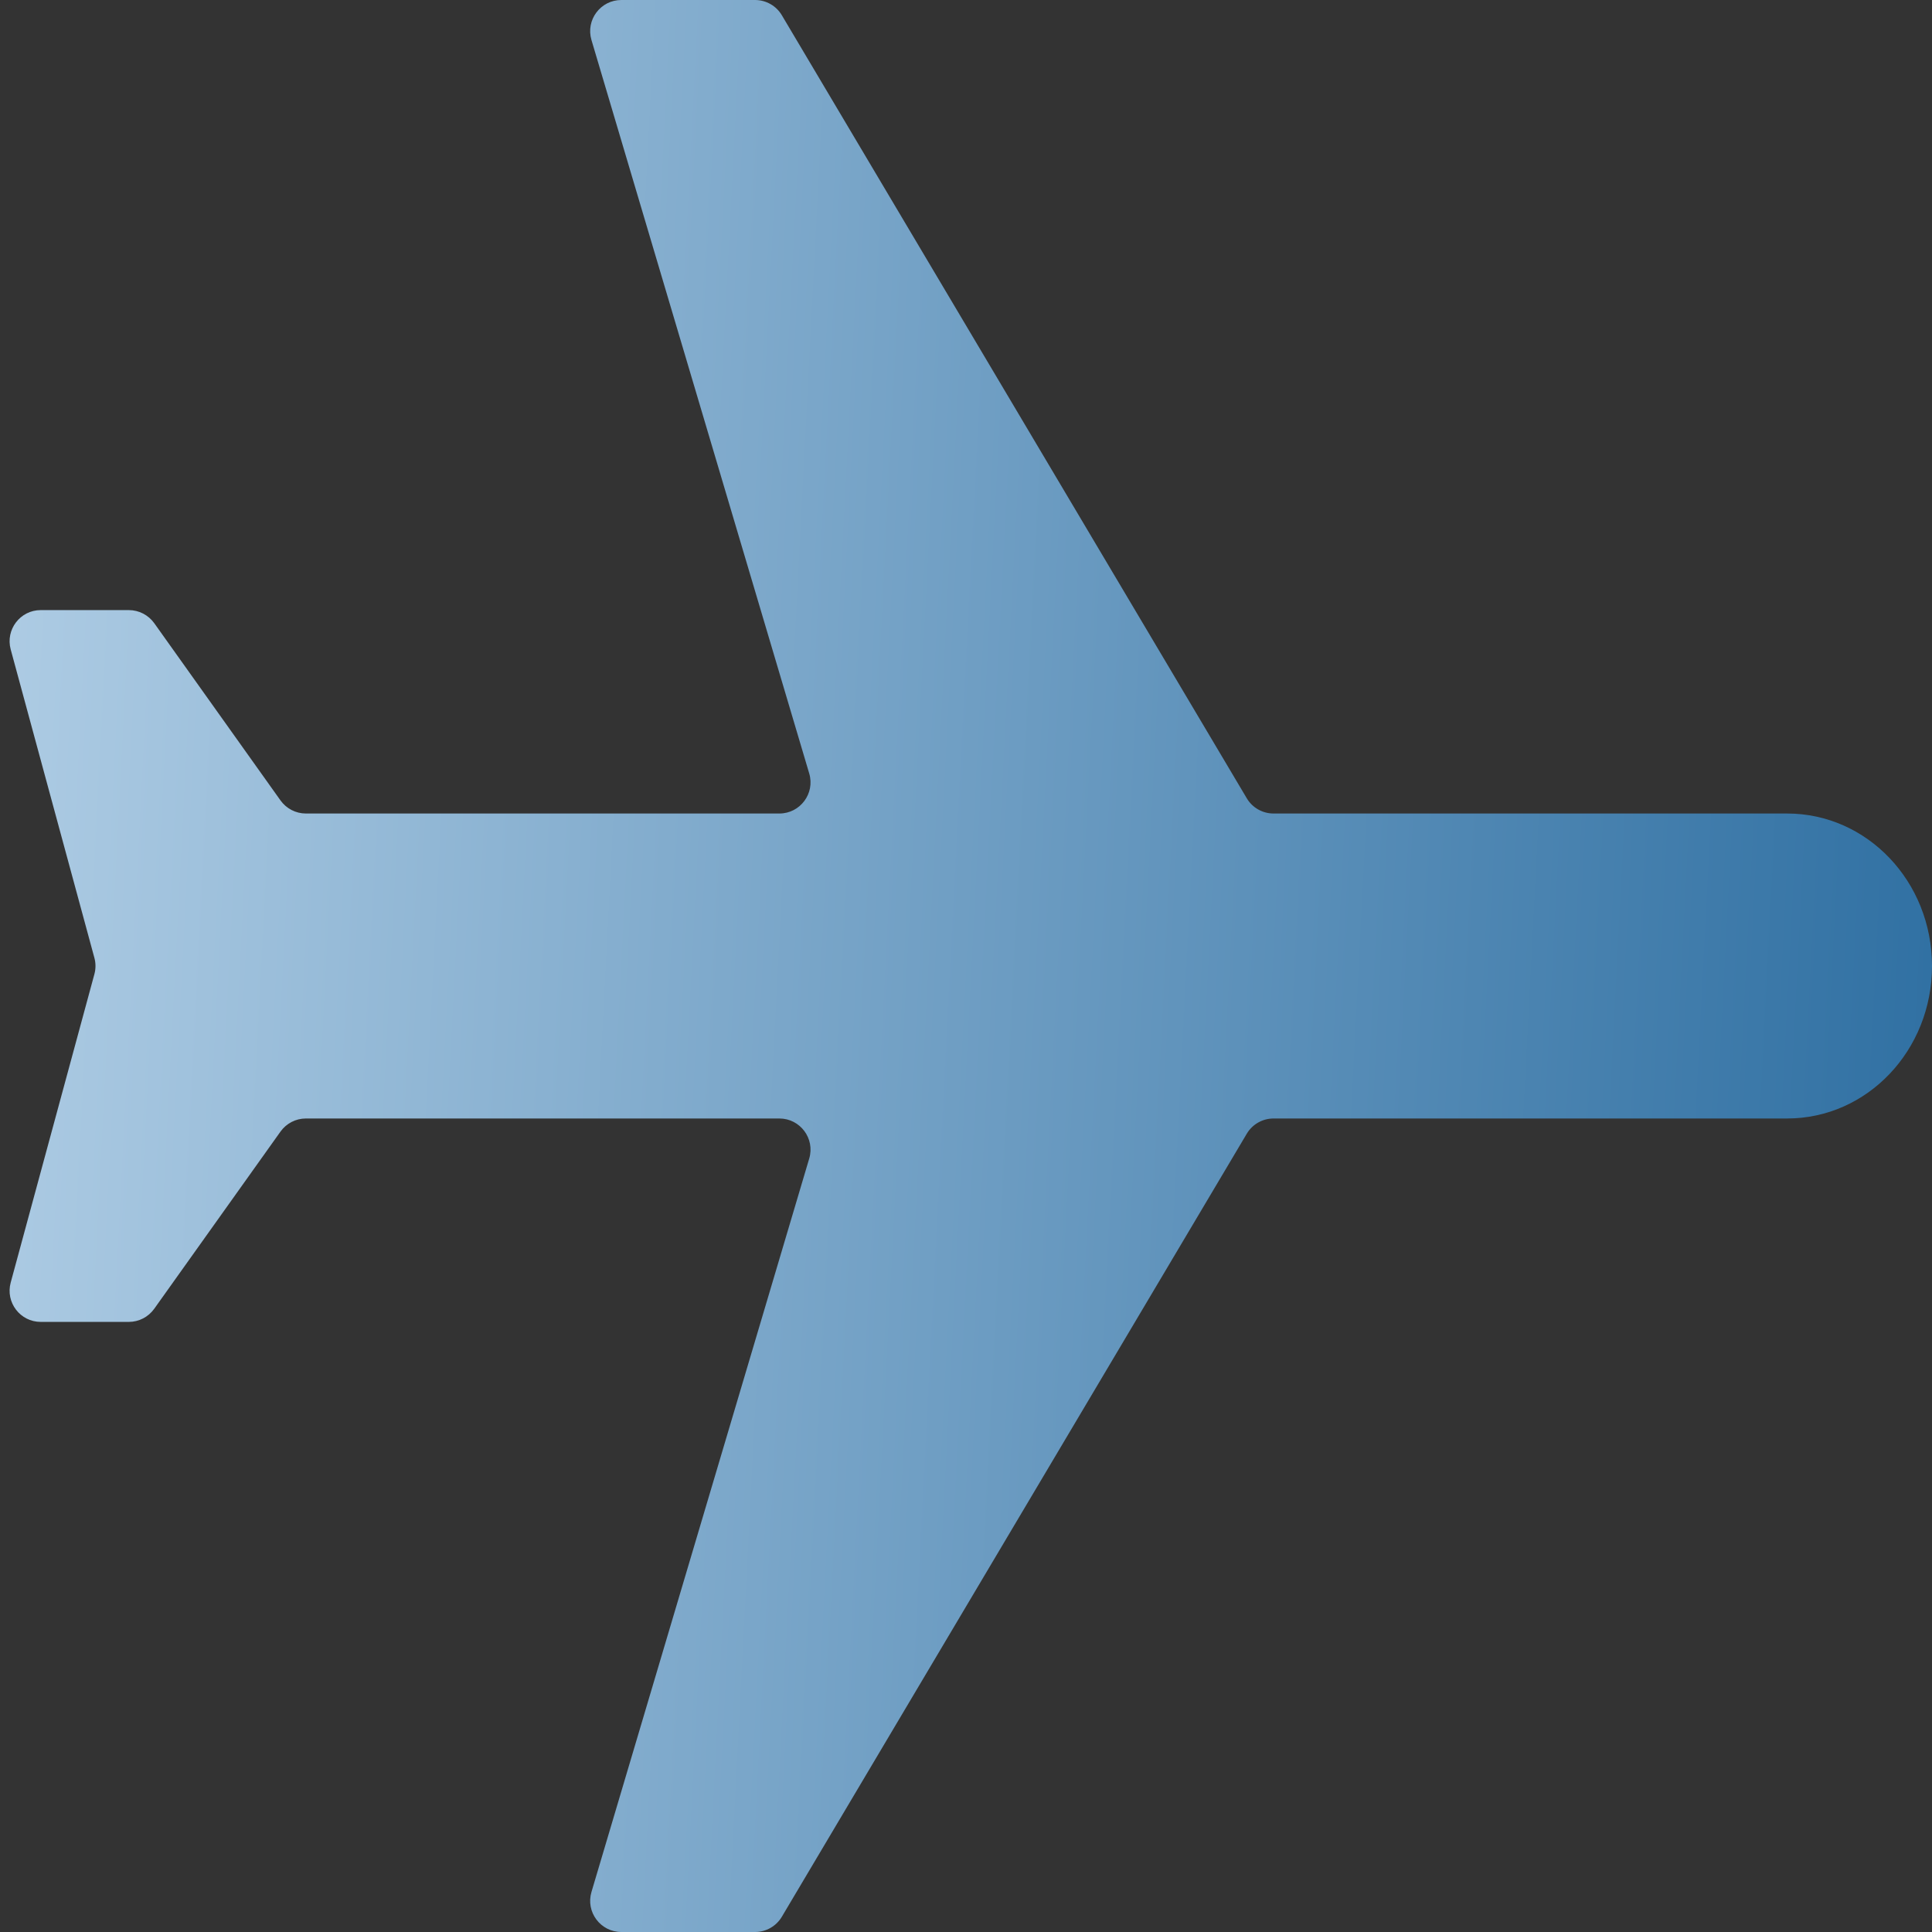 <svg width="28" height="28" viewBox="0 0 28 28" fill="none" xmlns="http://www.w3.org/2000/svg">
<rect x="0" y="0" width="28" height="28" fill="#333333" stroke="none"/>
<path d="M8.572 27.42C8.486 27.71 8.703 28 9.005 28H10.943C11.102 28 11.25 27.916 11.331 27.779L18.069 16.431C18.15 16.294 18.298 16.21 18.457 16.21H25.9C27.062 16.21 28 15.223 28 14C28 12.777 27.062 11.79 25.9 11.79L18.457 11.79C18.298 11.79 18.15 11.706 18.069 11.569L11.331 0.221C11.25 0.084 11.102 0 10.943 0L9.005 0C8.703 0 8.486 0.29 8.572 0.58L11.728 11.21C11.814 11.499 11.597 11.79 11.295 11.79L4.433 11.79C4.287 11.79 4.15 11.719 4.065 11.6L2.235 9.031C2.15 8.913 2.013 8.842 1.867 8.842H0.59C0.293 8.842 0.077 9.125 0.155 9.412L1.368 13.882C1.389 13.959 1.389 14.041 1.368 14.118L0.155 18.588C0.077 18.875 0.293 19.158 0.59 19.158H1.867C2.013 19.158 2.15 19.087 2.235 18.968L4.065 16.4C4.15 16.281 4.287 16.21 4.433 16.21H11.295C11.597 16.21 11.814 16.501 11.728 16.79L8.572 27.42Z" fill="url(#paint0_linear_2180_14494)"/>
<defs>
<linearGradient id="paint0_linear_2180_14494" x1="41.533" y1="-4.667" x2="-10.236" y2="-7.334" gradientUnits="userSpaceOnUse">
<stop stop-color="#3975A5"/>
<stop offset="0.225" stop-color="#2D6EA1"/>
<stop offset="1" stop-color="#DEEFFD"/>
</linearGradient>
</defs>
</svg>
